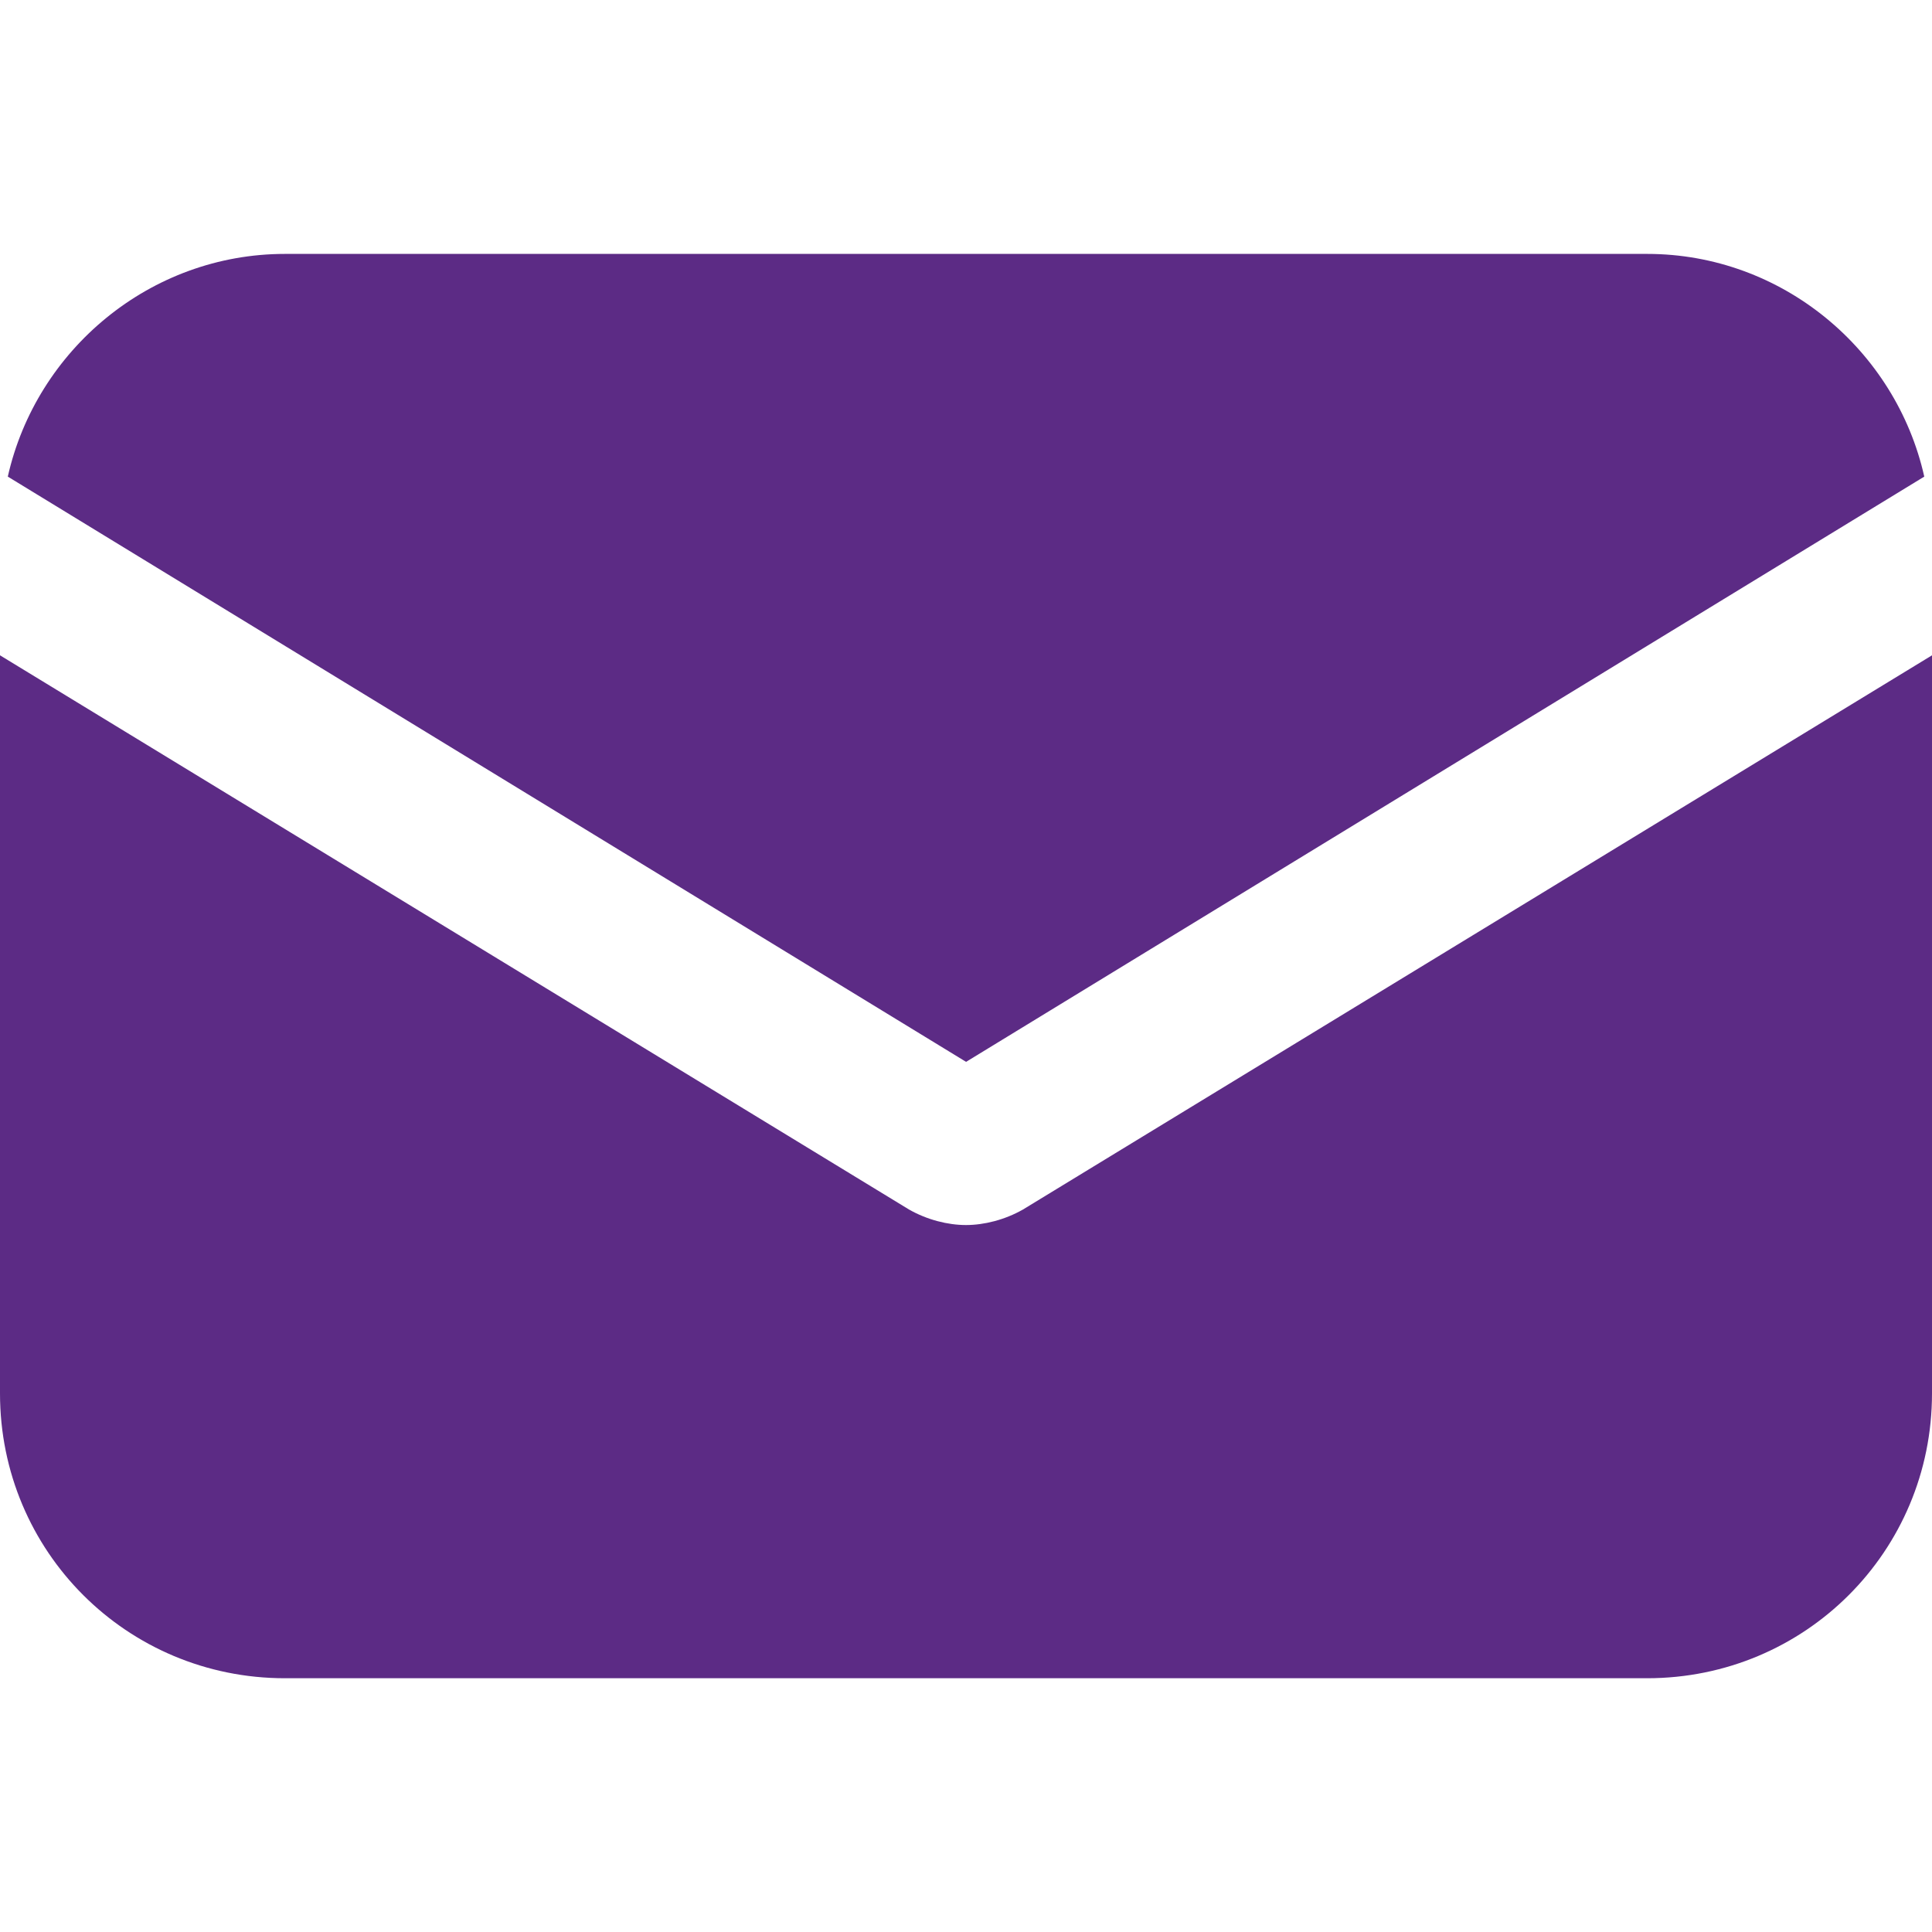 <svg width="26" height="26" viewBox="0 0 26 26" fill="none" xmlns="http://www.w3.org/2000/svg">
<path d="M13.767 16.277C13.523 16.416 13.244 16.486 13 16.486C12.756 16.486 12.477 16.416 12.233 16.277L0 8.819V18.752C0 20.878 1.708 22.585 3.834 22.585H22.166C24.292 22.585 26 20.878 26 18.752V8.819L13.767 16.277Z" fill="#5C2B85"/>
<path d="M22.167 3.417H3.835C2.022 3.417 0.489 4.706 0.105 6.414L13.001 14.29L25.896 6.414C25.513 4.706 23.98 3.417 22.167 3.417Z" fill="#5C2B85"/>
</svg>
